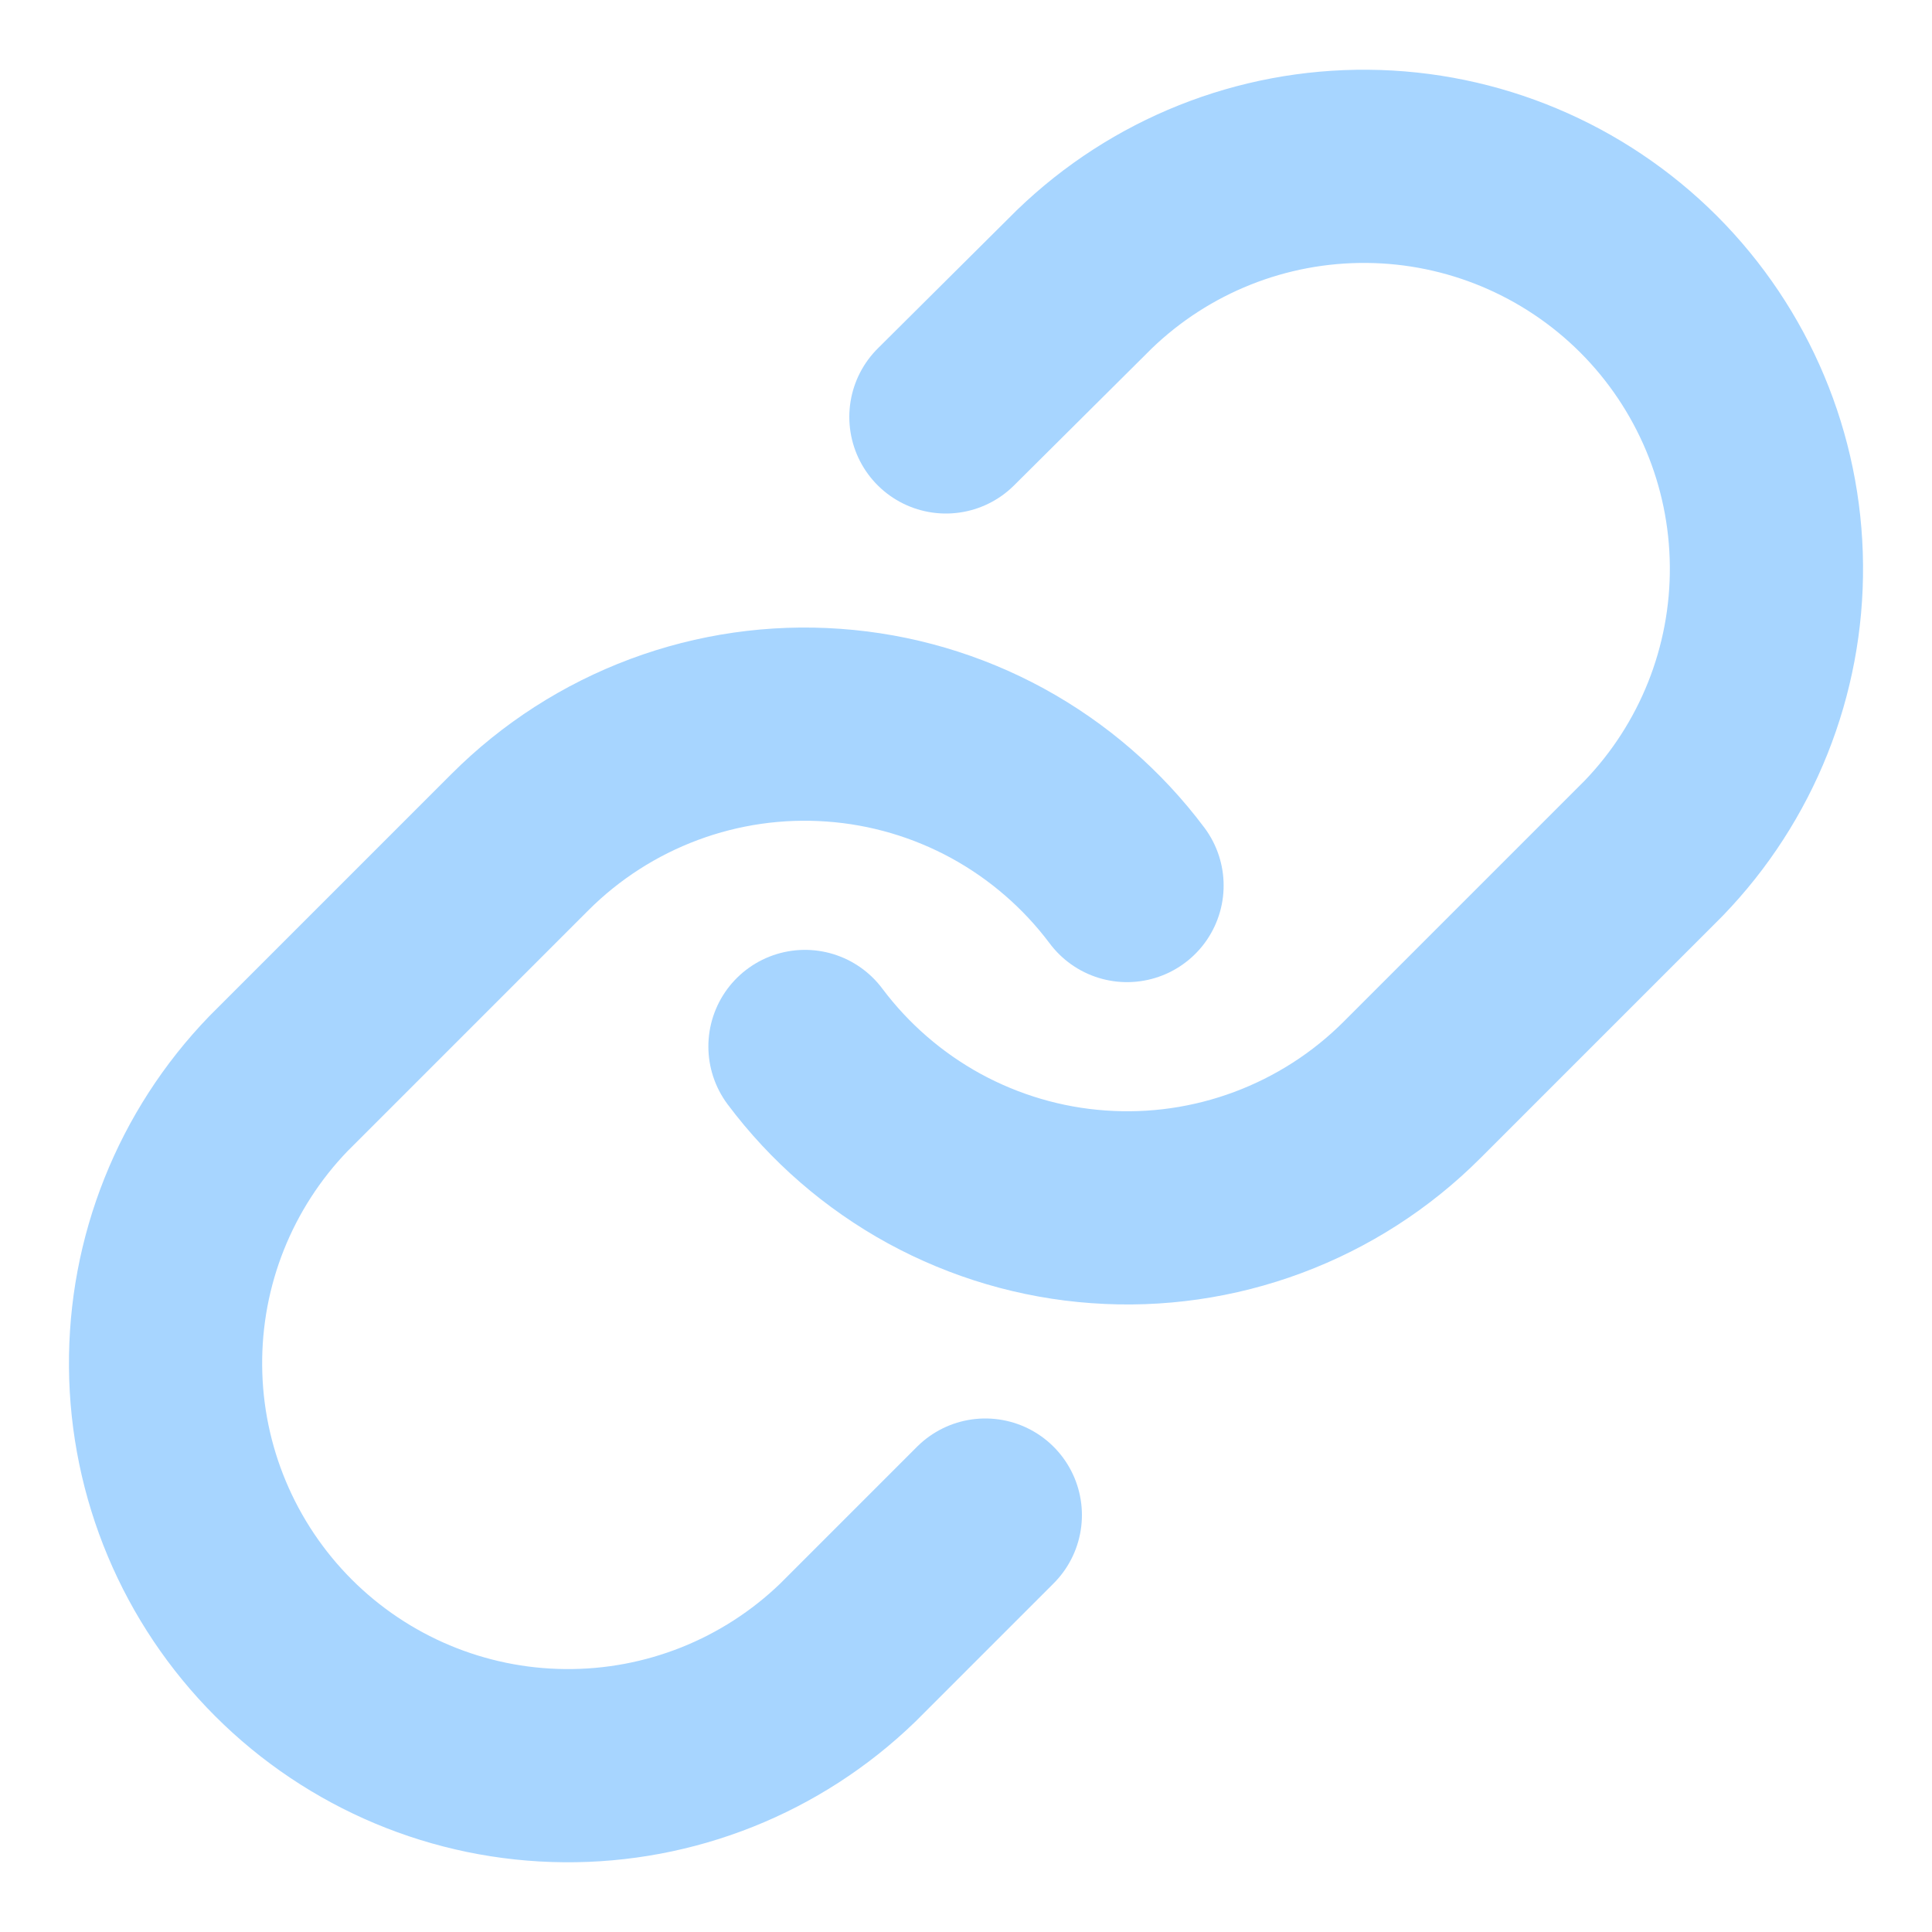 <svg width="20" height="20" viewBox="0 0 20 20" fill="none" xmlns="http://www.w3.org/2000/svg">
<path d="M8.333 10.833C8.691 11.311 9.148 11.707 9.672 11.994C10.197 12.28 10.776 12.451 11.372 12.493C11.968 12.536 12.566 12.45 13.126 12.241C13.686 12.032 14.194 11.706 14.617 11.283L17.117 8.783C17.876 7.997 18.296 6.945 18.286 5.852C18.277 4.76 17.838 3.715 17.066 2.942C16.293 2.17 15.248 1.731 14.156 1.722C13.063 1.712 12.011 2.132 11.225 2.891L9.792 4.316" stroke="#A7D5FF" stroke-width="2" stroke-linecap="round" stroke-linejoin="round"/>
<path d="M11.667 9.167C11.309 8.689 10.852 8.293 10.328 8.006C9.804 7.72 9.224 7.549 8.628 7.507C8.032 7.464 7.434 7.55 6.874 7.759C6.314 7.968 5.806 8.294 5.383 8.717L2.883 11.217C2.124 12.003 1.704 13.055 1.714 14.148C1.723 15.24 2.162 16.285 2.934 17.058C3.707 17.831 4.752 18.269 5.844 18.278C6.937 18.288 7.989 17.868 8.775 17.109L10.2 15.684" stroke="#A7D5FF" stroke-width="2" stroke-linecap="round" stroke-linejoin="round"/>
</svg>
